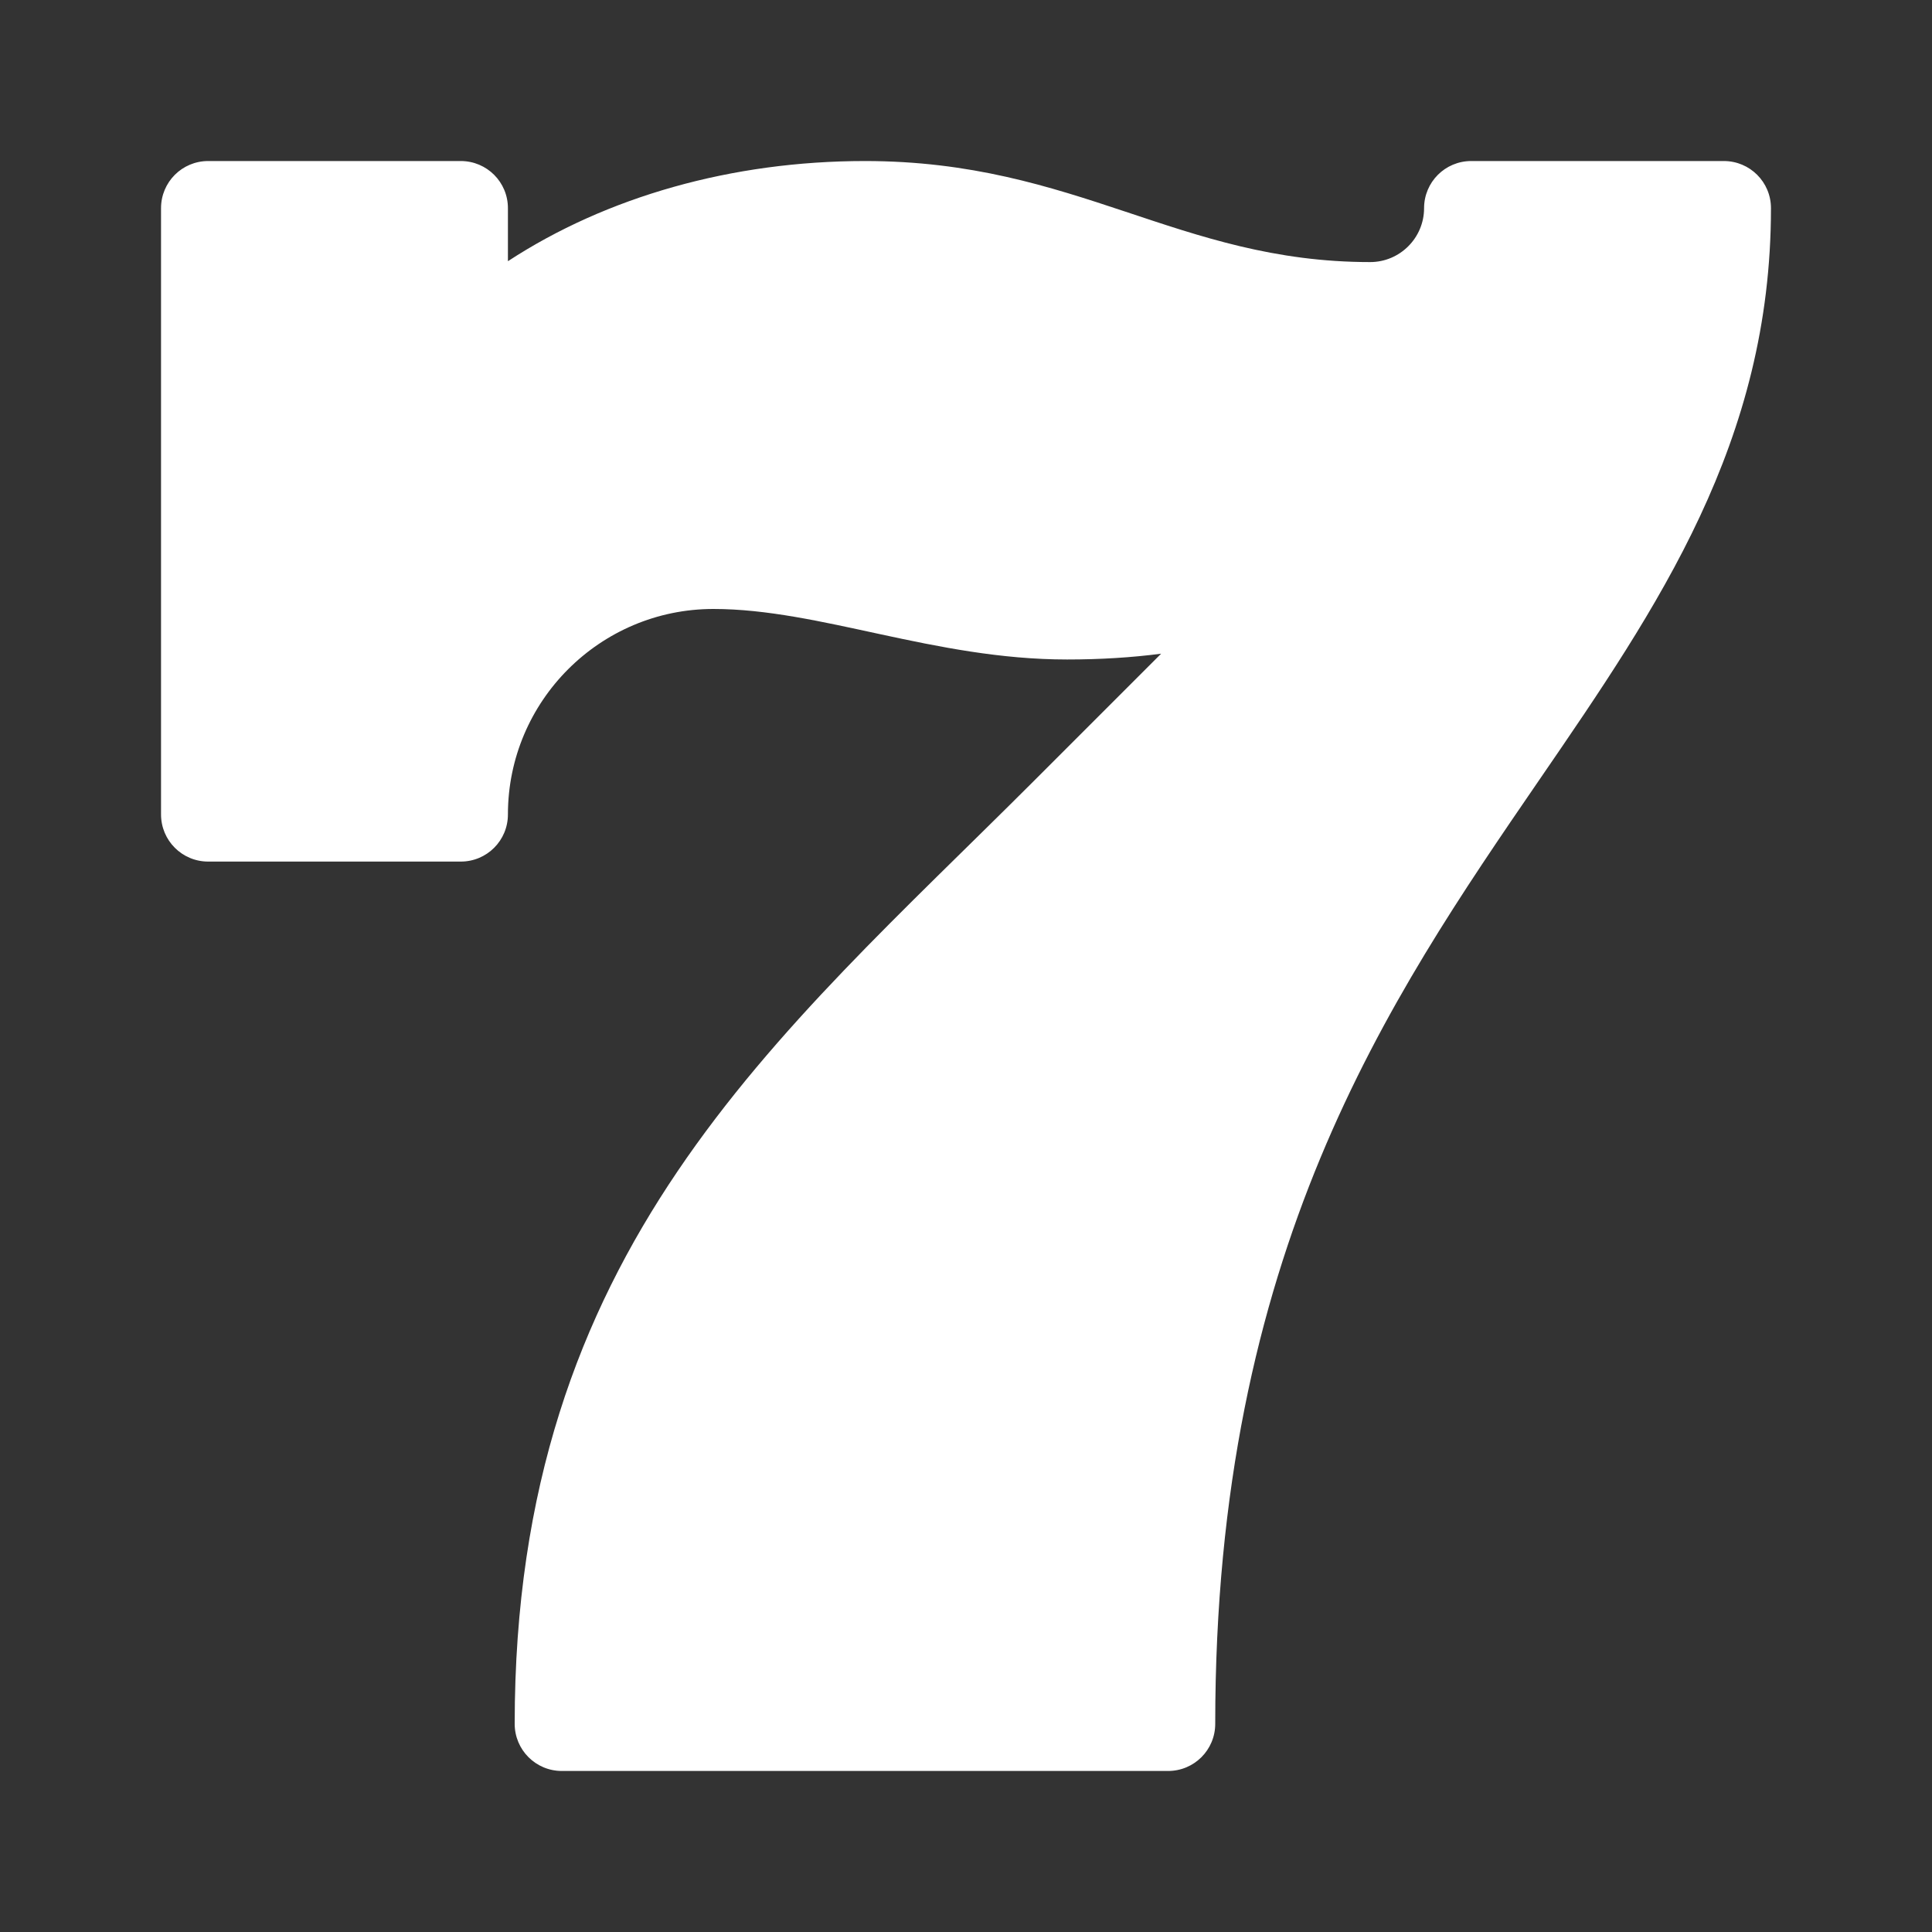 <svg width="20" height="20" viewBox="0 0 20 20" fill="none" xmlns="http://www.w3.org/2000/svg">
<rect x="0" y="0" width="20" height="20" fill="#333333" stroke="none"/>
<path d="M12.092 18.333H5.816C5.546 18.333 5.328 18.115 5.328 17.845C5.328 12.938 8.03 10.756 10.701 8.086L12.02 6.767C11.713 6.807 11.389 6.827 11.046 6.827C9.672 6.827 8.486 6.304 7.385 6.304C6.212 6.304 5.258 7.258 5.258 8.431C5.258 8.701 5.04 8.919 4.77 8.919H2.155C1.885 8.919 1.667 8.701 1.667 8.431V2.155C1.667 1.885 1.885 1.667 2.155 1.667H4.77C5.04 1.667 5.258 1.885 5.258 2.155V2.704C6.278 2.037 7.575 1.667 8.954 1.667C11.145 1.667 12.201 2.713 14.184 2.713C14.492 2.713 14.742 2.462 14.742 2.155C14.742 1.885 14.96 1.667 15.23 1.667H17.845C18.115 1.667 18.333 1.885 18.333 2.155C18.333 4.576 17.169 6.274 15.937 8.07C14.364 10.364 12.58 12.964 12.58 17.845C12.58 18.115 12.362 18.333 12.092 18.333Z" fill="white"/>
</svg>
